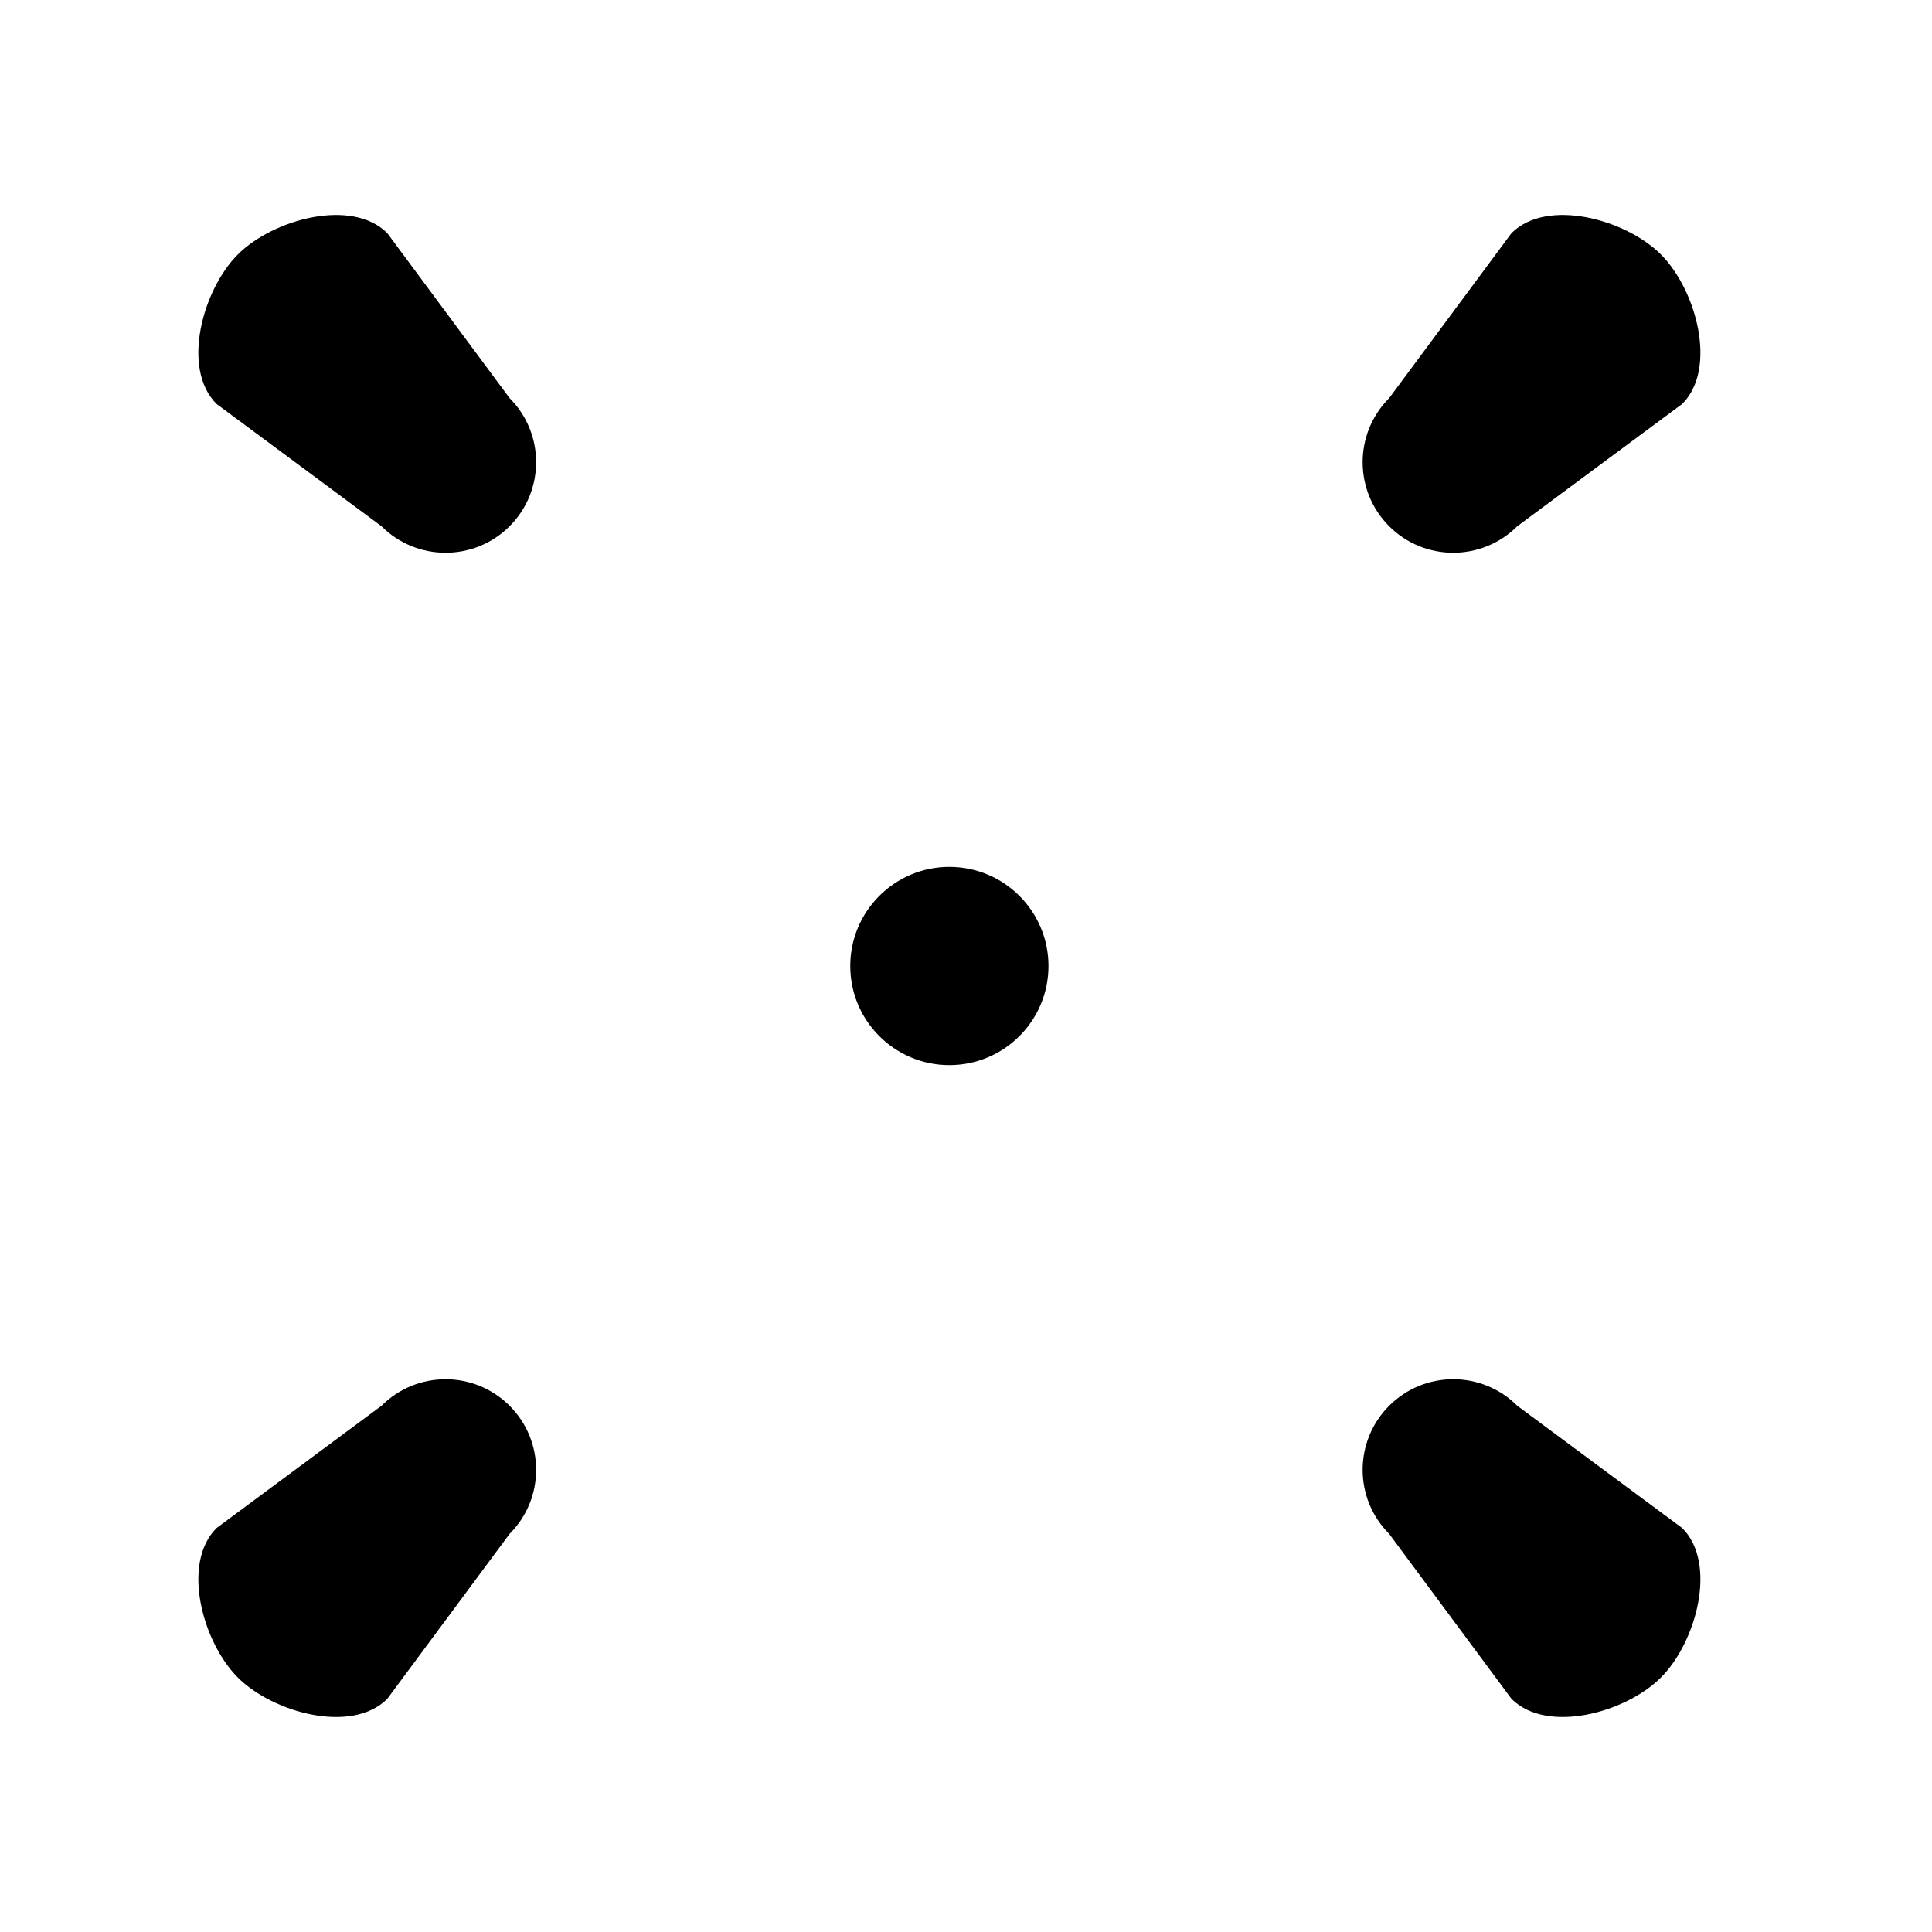<?xml version="1.0" encoding="iso-8859-1"?>
<!-- Generator: Adobe Illustrator 17.0.0, SVG Export Plug-In . SVG Version: 6.00 Build 0)  -->
<!DOCTYPE svg PUBLIC "-//W3C//DTD SVG 1.1//EN" "http://www.w3.org/Graphics/SVG/1.1/DTD/svg11.dtd">
<svg version="1.1" id="Capa_1" xmlns="http://www.w3.org/2000/svg" xmlns:xlink="http://www.w3.org/1999/xlink" x="0px" y="0px"
	 width="64px" height="64px" viewBox="0 0 64 64" style="enable-background:new 0 0 64 64;" xml:space="preserve">
<g>
	<circle cx="31.449" cy="32" r="3.283"/>
	<path d="M16.881,13.189l-4.052-5.466c-1.171-1.172-3.778-0.465-4.95,0.707C6.707,9.602,6,12.208,7.172,13.38l5.466,4.052
		c1.171,1.171,3.071,1.172,4.243,0C18.053,16.26,18.052,14.36,16.881,13.189z"/>
	<path d="M55.02,8.43c-1.172-1.172-3.778-1.879-4.95-0.707l-4.052,5.466c-1.172,1.172-1.172,3.071,0,4.243
		c1.172,1.172,3.071,1.171,4.243,0l5.466-4.052C56.899,12.208,56.192,9.602,55.02,8.43z"/>
	<path d="M50.261,46.568c-1.172-1.172-3.071-1.172-4.243,0c-1.172,1.172-1.172,3.071,0,4.243l4.052,5.466
		c1.172,1.171,3.778,0.465,4.95-0.707c1.172-1.172,1.879-3.778,0.707-4.95L50.261,46.568z"/>
	<path d="M12.638,46.568L7.172,50.62C6,51.792,6.707,54.398,7.879,55.57c1.172,1.172,3.778,1.879,4.95,0.707l4.052-5.466
		c1.172-1.171,1.172-3.071,0-4.243C15.709,45.397,13.81,45.397,12.638,46.568z"/>
</g>
</svg>
